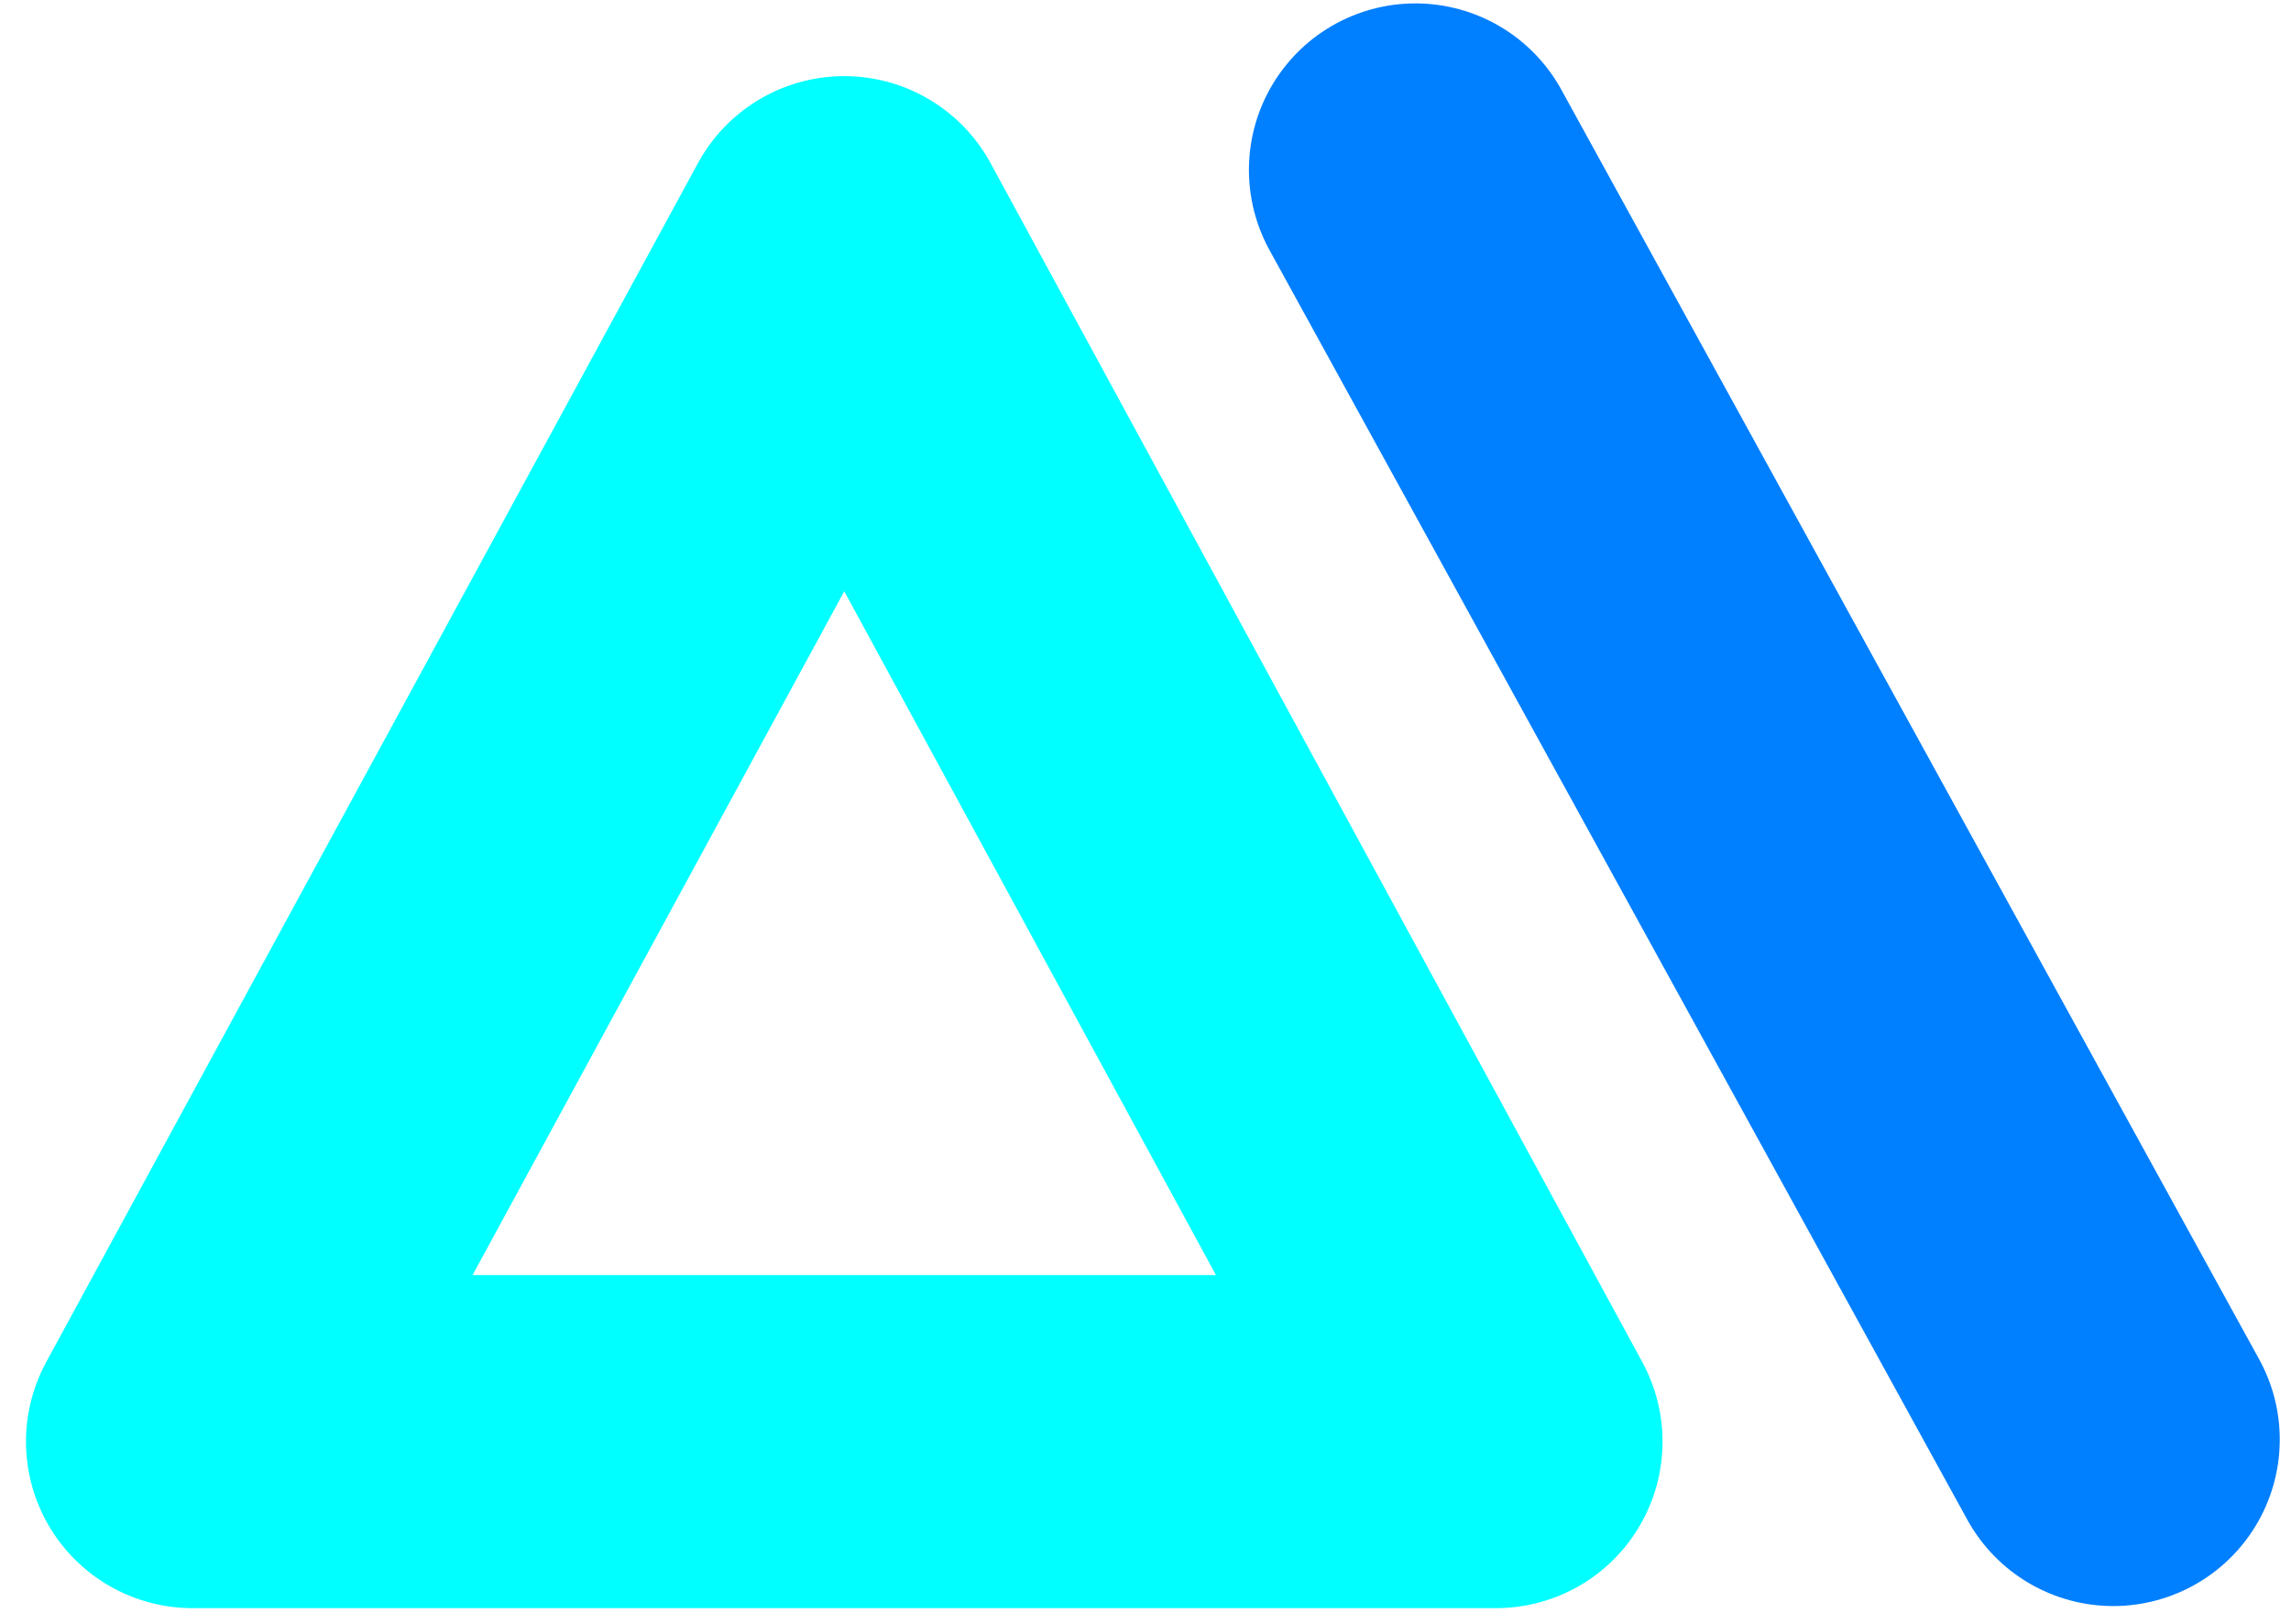 <svg xmlns="http://www.w3.org/2000/svg" viewBox="187 218 227.32 170.7" width="232.32" height="164.7">
    <g>
     <title>Layer 1</title>
     <path stroke="#00ffff" stroke-width="35" stroke-linejoin="round" id="svg_3" d="m200.5,369.5l68.5,-126l68.5,126l-137,0z" fill="none"/>
     <line transform="rotate(-1.013 349.608 282.078)" stroke="#007fff" id="svg_4" y2="370.2" x2="400.82" y1="235.5" x1="329.85" stroke-width="35" stroke-linecap="round" fill="none"/>
    </g>
</svg>
